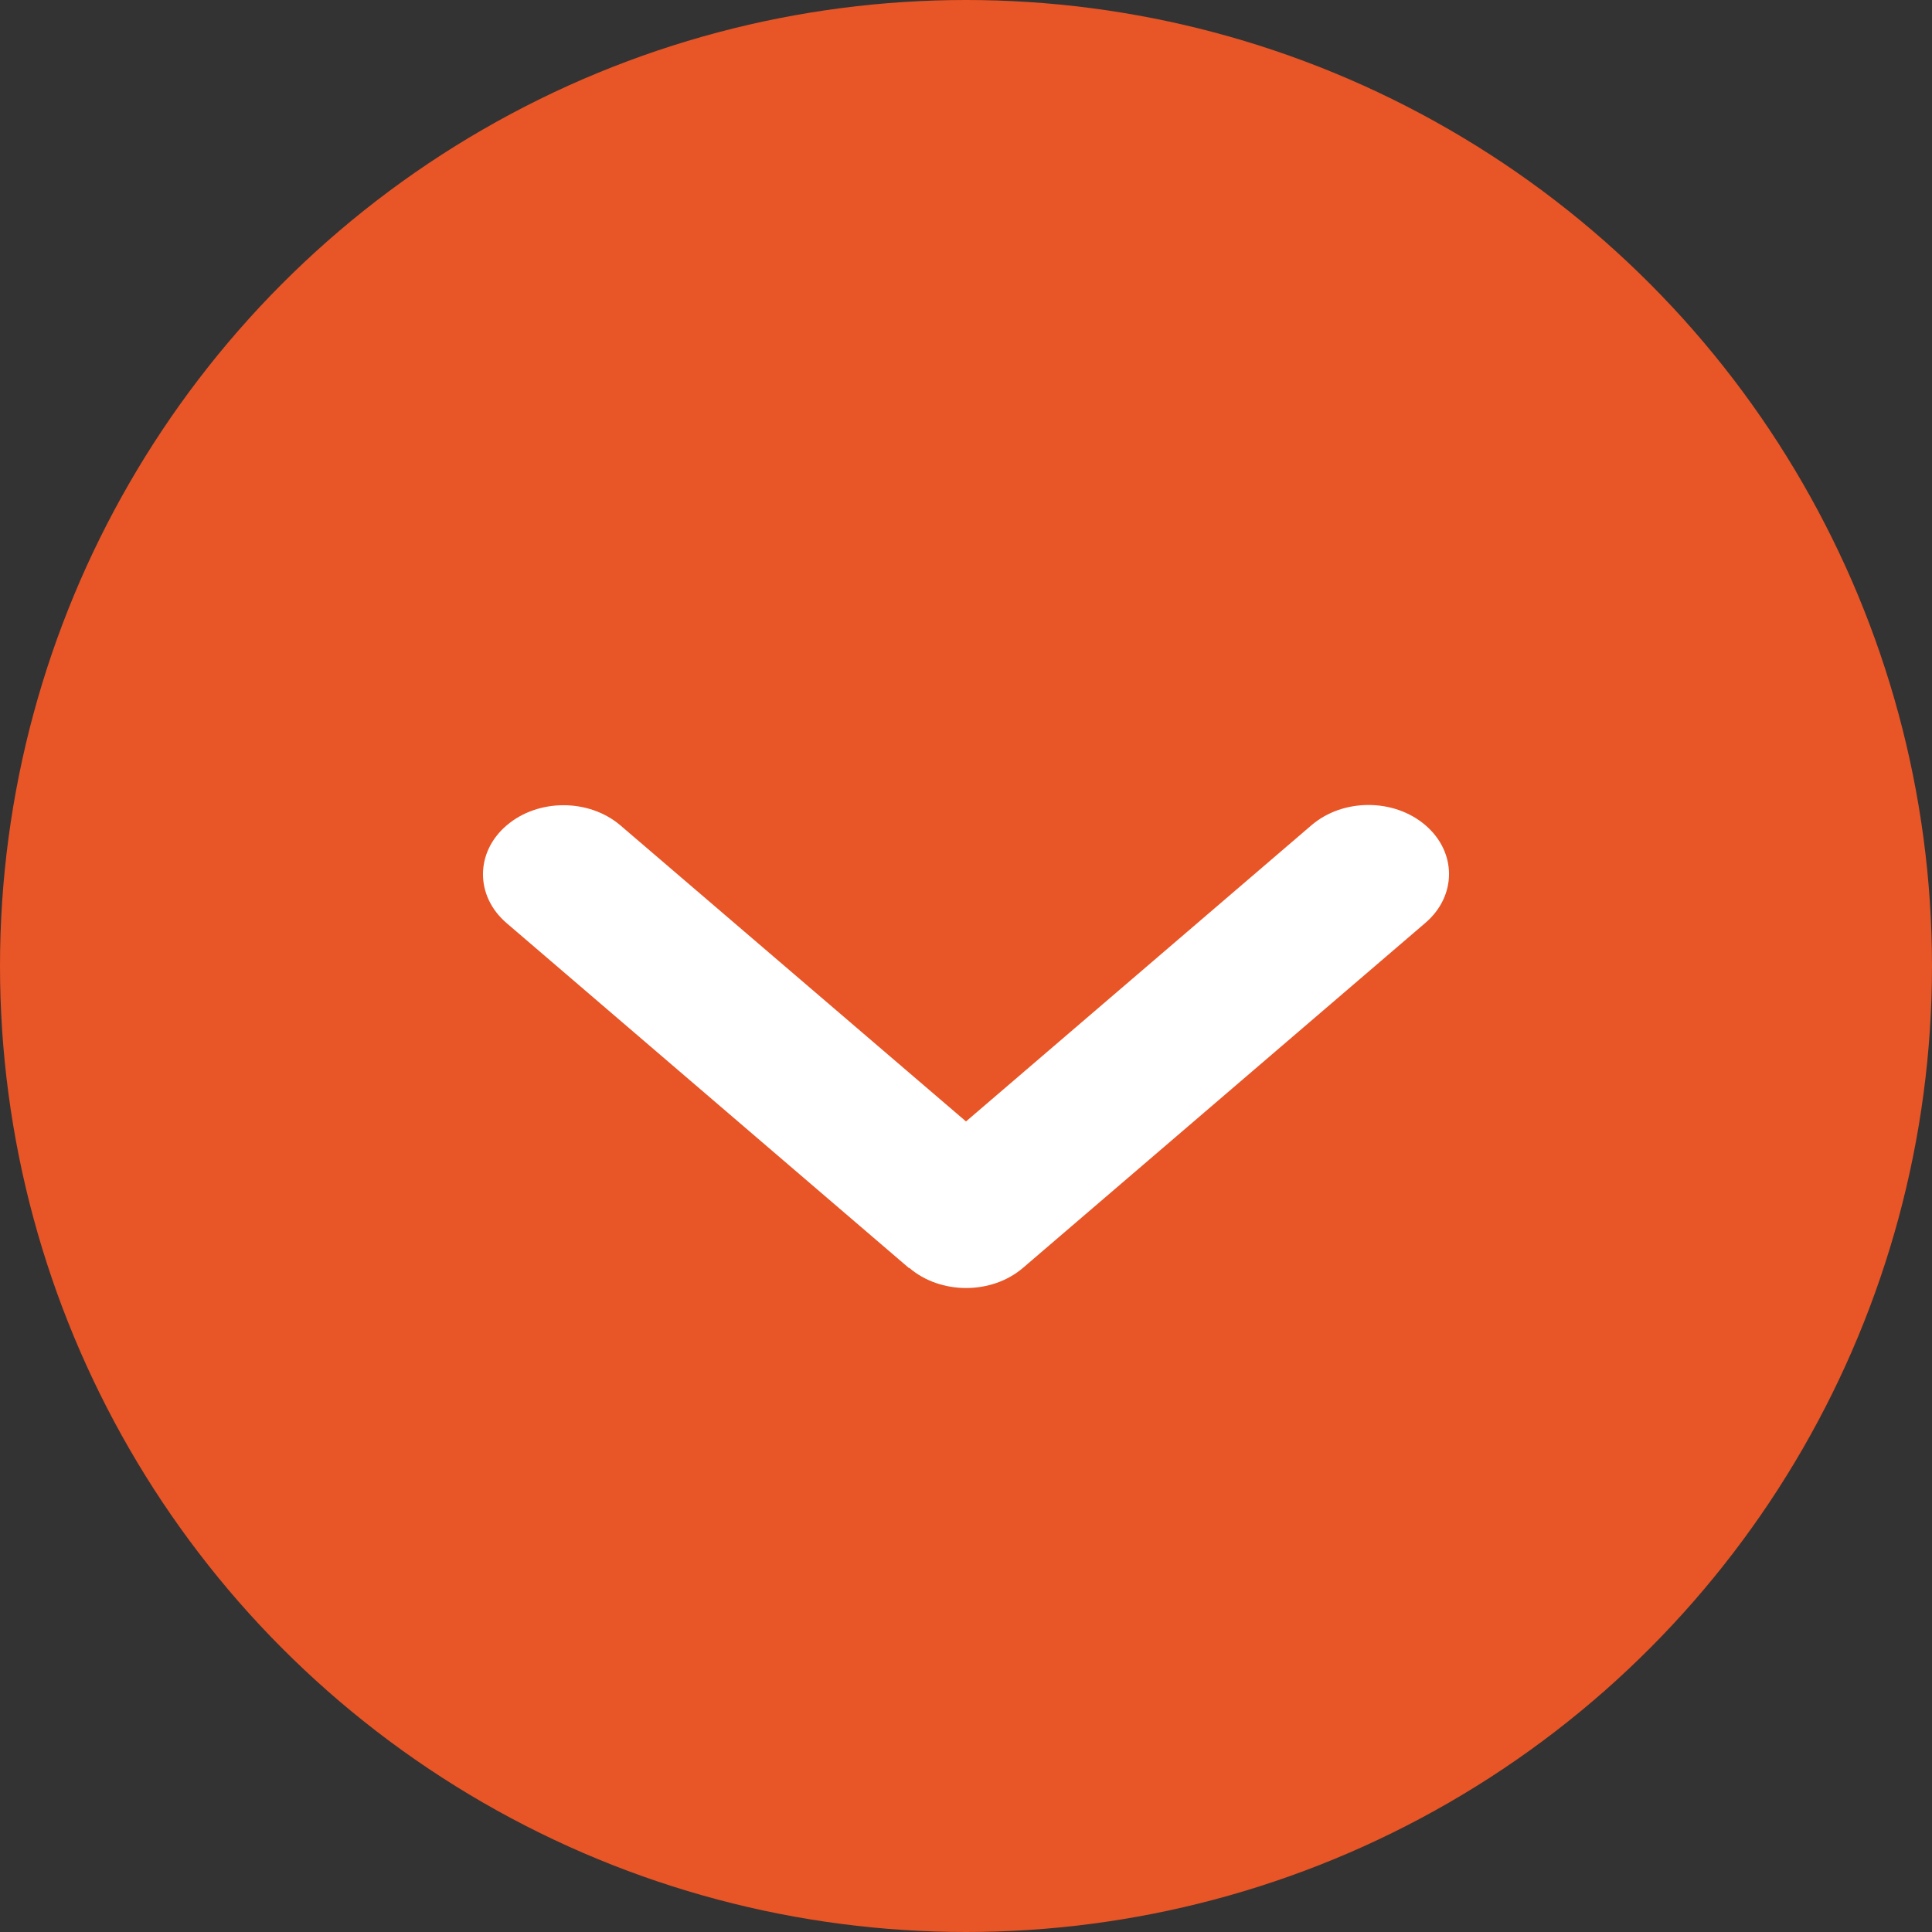<svg width="24" height="24" viewBox="0 0 24 24" fill="none" xmlns="http://www.w3.org/2000/svg">
<rect x="0" y="0" width="24" height="24" fill="#333333" stroke="none"/>
<circle cx="12" cy="12" r="12" fill="#E85526"/>
<path d="M11.294 15.749C11.684 16.084 12.319 16.084 12.709 15.749L17.707 11.464C18.098 11.129 18.098 10.586 17.707 10.251C17.317 9.916 16.683 9.916 16.292 10.251L12 13.931L7.708 10.254C7.317 9.919 6.683 9.919 6.293 10.254C5.902 10.588 5.902 11.132 6.293 11.467L11.291 15.752L11.294 15.749Z" fill="white"/>
</svg>
